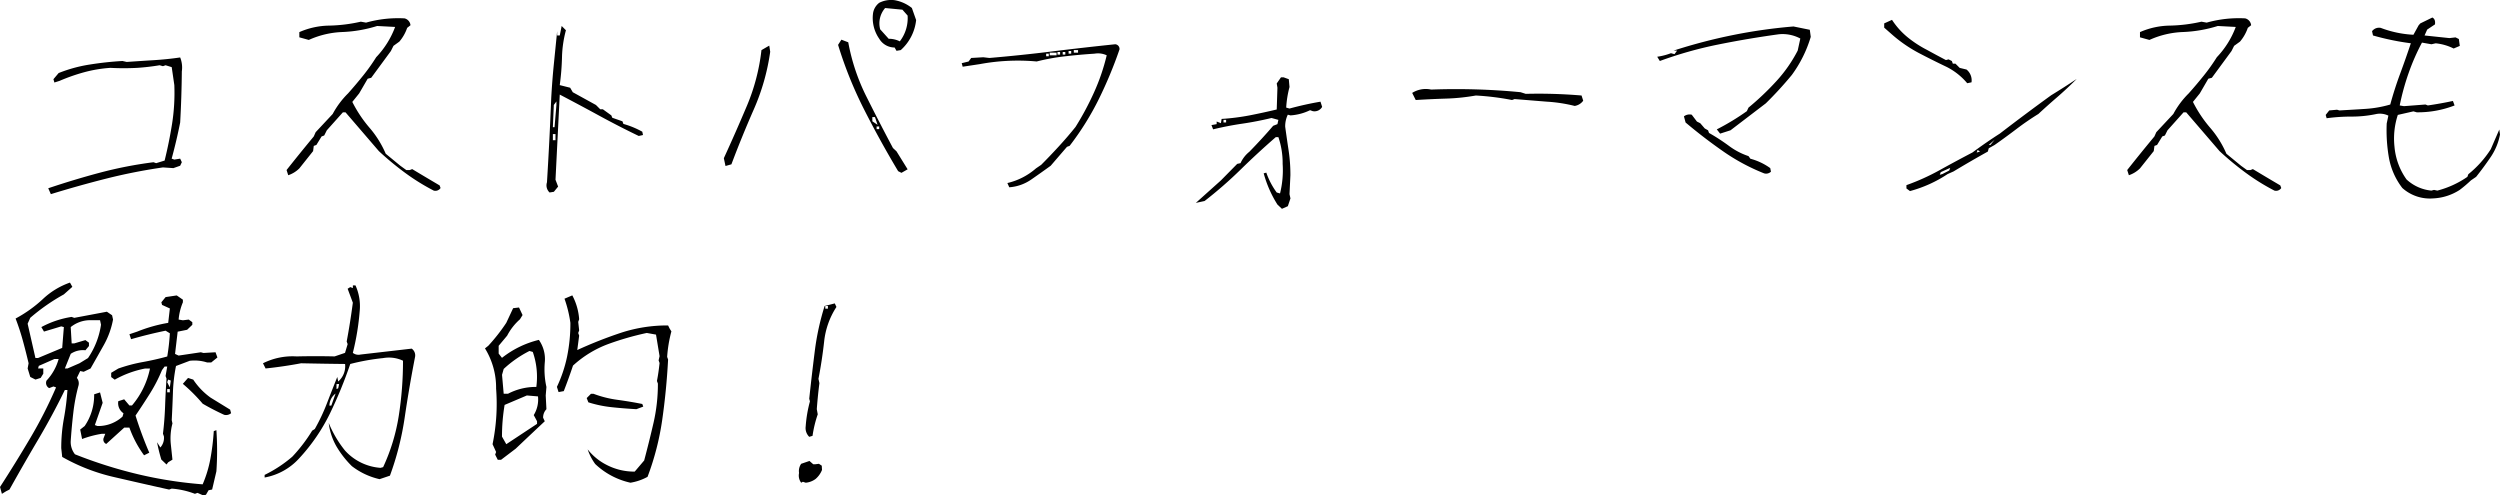 <svg xmlns="http://www.w3.org/2000/svg" width="381.924" height="75.694" viewBox="0 0 381.924 75.694">
  <path id="パス_76866" data-name="パス 76866" d="M8.166.976l-.4-.9q3.975-1.337,7.913-2.385A62.778,62.778,0,0,1,23.848-3.9l.4.145,1.3-.4q.687-2.782,1.138-5.619a30.634,30.634,0,0,0,.343-5.908l-.4-2.746-.939-.289-.4.145-.506-.145a34.075,34.075,0,0,1-3.433.4,38.474,38.474,0,0,1-4.083,0,20.511,20.511,0,0,0-4.011.668A28.394,28.394,0,0,0,9.5-16.332l-.795.253-.145-.506.795-.939a21.755,21.755,0,0,1,4.751-1.3q2.511-.4,5-.542l.65.145q2.1-.145,4.137-.271t4.029-.416a4.12,4.12,0,0,1,.253,2.132q-.036,3.938-.253,7.8-.542,2.746-1.3,5.528l.4.145.9-.145.253.542-.253.542L26.883-3l-1.59-.108A85.3,85.3,0,0,0,16.6-1.391Q12.394-.325,8.166.976ZM66.658.434A32.881,32.881,0,0,1,62.34-2.24,45.158,45.158,0,0,1,58.275-5.6L53.18-11.526h-.4L50.326-8.78l-.4.795-.4.145-.795,1.3-.4.145L48.23-5.6l-2.1,2.638a4.411,4.411,0,0,1-1.7,1.048l-.253-.795q2.06-2.6,4.155-5.131l.289-.65,2.6-2.782a13.218,13.218,0,0,1,2.349-3.144q1.192-1.337,2.294-2.71a29.375,29.375,0,0,0,2.005-2.818,13.521,13.521,0,0,0,2.891-4.625l-2.746-.145a20.379,20.379,0,0,1-5.293.921,13.633,13.633,0,0,0-5.149,1.21l-1.445-.4v-.795a11.682,11.682,0,0,1,4.571-.994,23.7,23.7,0,0,0,4.824-.6l.795.145a18.073,18.073,0,0,1,5.89-.65,1.2,1.2,0,0,1,.9,1.048l-.506.4a6.478,6.478,0,0,1-1.192,2.1l-.9.65-.4.795-3,4.083-.542.145-1.3,2.24-1.048,1.3a19.482,19.482,0,0,0,2.62,3.938A15.308,15.308,0,0,1,59.323-5.2l2.24,1.843.9.65h.542l.361-.145q2.1,1.265,4.191,2.493l.145.4A.95.95,0,0,1,66.658.434Zm17.7.289a1.488,1.488,0,0,1-.4-1.554q.4-6.468.65-12.863.145-2.638.4-5.185t.506-5.041v.65h.4l.289-1.445.65.65a17.326,17.326,0,0,0-.6,4.137,38.069,38.069,0,0,1-.343,4.246l1.59.4.4.687,3.541,1.951.65.65h.4l1.3.939.145.361,1.554.542.145.4A13.343,13.343,0,0,1,98.52-8.563l.108.506-.65.145q-3-1.445-6.016-3.089t-6.052-3.234l-.65,13.008.4,1.048-.65.795Zm.9-7.985V-8.2h-.4v.939ZM85.114-9.25l.289-3.4h-.4l-.145,3.4Zm.289-3.4v-.542l-.4.542Zm52.711,10.37-.506-.253q-2.746-4.589-5.185-9.395a61.443,61.443,0,0,1-3.993-9.9l.506-.795,1.048.4a30.849,30.849,0,0,0,2.764,8.274q1.969,3.938,4.065,7.877l.542.506,1.7,2.746ZM111.231-3.324l-.253-1.192q1.807-3.938,3.523-8a30.681,30.681,0,0,0,2.222-8.509l.687-.4.506-.289.145.939A33.331,33.331,0,0,1,115.567-12q-1.843,4.191-3.433,8.419Zm23.486-5.637v-.4h-.4v.4Zm-.253-.65-.4-1.192h-.4v.65Zm2.891-11.31-.289-.506a2.73,2.73,0,0,1-2.349-1.337,5.54,5.54,0,0,1-.939-3.938,2.481,2.481,0,0,1,.939-1.554,4.032,4.032,0,0,1,2.349-.4,5.832,5.832,0,0,1,2.638,1.192l.65,1.843a7.154,7.154,0,0,1-2.349,4.589Zm.506-1.445a5.81,5.81,0,0,0,1.192-3.938l-.795-.9-2.638-.253a3.559,3.559,0,0,0-.759,3.252l1.3,1.445A3.746,3.746,0,0,1,137.861-22.366ZM154.583-.072l-.289-.65a10.119,10.119,0,0,0,4.372-2.24l.795-.542q1.3-1.3,2.692-2.818T164.7-9.286a43.663,43.663,0,0,0,2.836-5.293,31.351,31.351,0,0,0,1.933-5.655,3.093,3.093,0,0,0-1.843-.253q-2.24.145-4.48.4a32.537,32.537,0,0,0-4.372.795,31.782,31.782,0,0,0-8.672.4l-2.638.4-.145-.542,1.048-.253.4-.542,1.843-.108.939.108q4.733-.4,9.539-.994t9.684-1.1a.715.715,0,0,1,.65.795,65.113,65.113,0,0,1-3.144,7.552A42.492,42.492,0,0,1,163.8-6.4l-.4.145L160.907-3.36q-1.445,1.048-2.963,2.1A6.741,6.741,0,0,1,154.583-.072Zm6.034-20.018v-.4h-.4v.4Zm1.192-.145v-.4h-1.048v.4Zm.542-.108v-.4h-.4v.4Zm.795,0v-.4h-.4v.4Zm.9-.145v-.4h-.4v.4Zm1.048-.145v-.4h-.65v.4ZM196.237,3.216l-.687-.65a17.542,17.542,0,0,1-2.1-4.77l.4-.108a11.456,11.456,0,0,0,1.59,3.035l.506.145a14.64,14.64,0,0,0,.4-4.517,12.2,12.2,0,0,0-.65-4.083h-.4q-2.746,2.385-5.366,4.95a63.211,63.211,0,0,1-5.51,4.806l-1.337.289,3.83-3.433,2.493-2.529.506-.108a4.687,4.687,0,0,1,1.337-1.734Q193.2-7.479,194.9-9.467l.65-.253.145-.65-1.048-.289q-2.24.542-4.462.867t-4.462.867l-.253-.65.795-.145v-.4l.65.253.108-.65a33.781,33.781,0,0,0,4.282-.542q2.042-.4,4.137-.9l.108-3.324-.108-.65.65-.939h.4l.795.289.108,1.192a15.594,15.594,0,0,0-.506,3.144l.506.145q2.385-.65,4.733-1.048l.253.795a1.343,1.343,0,0,1-1.445.65l-.4-.145a8.029,8.029,0,0,1-3,.795l-.4-.108a4.069,4.069,0,0,0-.4,1.843q.253,1.843.524,3.631a25.2,25.2,0,0,1,.271,3.776L197.394.976l.145.65-.4,1.192ZM187.71-9.973v-.4h-.4v.4ZM240.962-12.5a23.162,23.162,0,0,0-4.228-.65l-4.95-.4-.4.145a39.835,39.835,0,0,0-5.528-.687,31.623,31.623,0,0,1-4.535.47q-2.294.072-4.643.217l-.542-1.084A3.863,3.863,0,0,1,219.03-15a103.26,103.26,0,0,1,13.658.4l.795.253a77.563,77.563,0,0,1,8.527.253l.253.795A1.99,1.99,0,0,1,240.962-12.5ZM269.9-2.2a30.727,30.727,0,0,1-6.251-3.36q-2.963-2.06-5.745-4.408l-.253-.939a1.413,1.413,0,0,1,1.192-.253l.795,1.048.506.253.687.795.506.289.145.4a30.456,30.456,0,0,1,3.035,1.969,10.554,10.554,0,0,0,3,1.572l.289.4A9.207,9.207,0,0,1,270.837-3l.108.542A1.062,1.062,0,0,1,269.9-2.2Zm-6.721-6.07-.506-.65a36.4,36.4,0,0,0,4.589-2.782l.253-.542a41.461,41.461,0,0,0,4.228-4.011,21.453,21.453,0,0,0,3.288-4.7l.4-1.843a5.744,5.744,0,0,0-3.288-.65q-4.733.65-9.286,1.572a60.834,60.834,0,0,0-8.889,2.511l-.4-.65a9.6,9.6,0,0,0,2.1-.542l.542.145.4-.542h-.542a83.091,83.091,0,0,1,9.033-2.367,80.9,80.9,0,0,1,9.286-1.319l2.493.506.145,1.084a19.061,19.061,0,0,1-2.891,5.817,55.7,55.7,0,0,1-3.975,4.336L264.767-8.78ZM292.184.506l-.542-.4V-.4a34.131,34.131,0,0,0,5.113-2.312q2.475-1.373,4.968-2.674,2.1-1.554,4.191-2.891,3.9-3,7.841-5.854,1.951-1.192,3.9-2.493-1.554,1.554-3,2.8T311.8-11.273q-1.7,1.048-3.342,2.294T305.12-6.54l-.9.506-.145.506q-2.6,1.445-5.239,3.035l-.9.4A19.508,19.508,0,0,1,292.184.506Zm4.95-2.6,1.048-.542.145-.4-1.445.65-.145.4Zm5.745-3.433-.361-.253-.145.4Zm1.59-1.012.65-.795-.9.795Zm-3.541-9.431a9.941,9.941,0,0,0-3.144-2.493q-2.2-1.048-4.3-2.15a21.213,21.213,0,0,1-4.047-2.8l-1.192-1.048v-.65l1.192-.542a11.6,11.6,0,0,0,2.421,2.692,17.13,17.13,0,0,0,2.927,1.9q1.445.795,2.891,1.554l.4-.108.506.253.145.4h.4l.65.65,1.048.253a2.117,2.117,0,0,1,.759,1.951ZM347.858.434A32.881,32.881,0,0,1,343.54-2.24a45.155,45.155,0,0,1-4.065-3.36l-5.095-5.926h-.4L331.526-8.78l-.4.795-.4.145-.795,1.3-.4.145-.108.795-2.1,2.638a4.411,4.411,0,0,1-1.7,1.048l-.253-.795q2.06-2.6,4.155-5.131l.289-.65,2.6-2.782a13.218,13.218,0,0,1,2.349-3.144q1.192-1.337,2.294-2.71a29.371,29.371,0,0,0,2.005-2.818,13.521,13.521,0,0,0,2.891-4.625l-2.746-.145a20.379,20.379,0,0,1-5.293.921,13.633,13.633,0,0,0-5.149,1.21l-1.445-.4v-.795a11.682,11.682,0,0,1,4.571-.994,23.7,23.7,0,0,0,4.824-.6l.795.145a18.073,18.073,0,0,1,5.89-.65,1.2,1.2,0,0,1,.9,1.048l-.506.4a6.479,6.479,0,0,1-1.192,2.1l-.9.65-.4.795-3,4.083-.542.145-1.3,2.24-1.048,1.3a19.482,19.482,0,0,0,2.62,3.938A15.308,15.308,0,0,1,340.523-5.2l2.24,1.843.9.65h.542l.361-.145q2.1,1.265,4.191,2.493l.145.4A.95.95,0,0,1,347.858.434ZM372.1,1.626a6.3,6.3,0,0,1-4.7-1.59,10.647,10.647,0,0,1-2.042-4.589,24.249,24.249,0,0,1-.343-5.275l.253-1.192a2.948,2.948,0,0,0-1.807-.253,18.031,18.031,0,0,1-3.812.4,28.014,28.014,0,0,0-3.812.253l-.145-.506.542-.687,1.192-.108.361.108q1.987-.108,3.957-.235a17.424,17.424,0,0,0,3.812-.668q.65-2.385,1.5-4.679t1.644-4.679a38.963,38.963,0,0,1-5.781-1.192l-.145-.65a1.33,1.33,0,0,1,1.337-.506,16.283,16.283,0,0,0,4.986,1.048l.795-1.445.253-.289,1.843-.9q.506.253.4,1.048l-1.192.795-.4.9,3.794.4.939-.108.506.253.145,1.048-.939.4a7.833,7.833,0,0,0-2.746-.795l-.65.145-1.445-.253a33.51,33.51,0,0,0-2.042,4.661A36.662,36.662,0,0,0,367-12.574l.65.108,3.288-.253.361.145q1.987-.289,3.83-.687l.253.687a15.523,15.523,0,0,1-5.781,1.048l-.506-.145-2.385.542a11.6,11.6,0,0,0-.506,4.878,10.064,10.064,0,0,0,1.843,4.986,6.481,6.481,0,0,0,3.794,1.7l.4-.108.506.108a14.437,14.437,0,0,0,4.589-2.1l.145-.4a15.891,15.891,0,0,0,3.433-3.83l1.3-3,.108.759a9.169,9.169,0,0,1-1.427,3.451q-1.066,1.572-2.222,3.017l-.795.542a19.86,19.86,0,0,1-1.7,1.445A8.1,8.1,0,0,1,372.1,1.626ZM31.472,47.011l-.9-.4-.4.145a12.6,12.6,0,0,0-3.541-.795l-.4.145Q22,45.168,17.8,44.192a29.235,29.235,0,0,1-7.9-3.071l-.145-1.337a25.008,25.008,0,0,1,.4-4.517A38.021,38.021,0,0,0,10.7,30.9h-.4q-1.843,3.794-4.083,7.588T1.843,46.107l-.506.253-.65.4L.4,45.71q2.385-3.686,4.625-7.479A68.7,68.7,0,0,0,8.961,30.5l-.4-.145-.65.253a.89.89,0,0,1-.4-1.156,7.842,7.842,0,0,0,1.843-3.288h-.65L6.323,27.21l-.108.4H7.01V28.4l-.4.65-.795.253-.795-.4-.4-1.3.145-.795q-.4-1.7-.867-3.415t-1.12-3.415a19.827,19.827,0,0,0,4.155-2.963,11.573,11.573,0,0,1,4.155-2.529l.361.65-1.3,1.156a30.354,30.354,0,0,0-5.131,3.577l-.4.9,1.192,5.239h.4L9.9,24.464l.253-3.18-.4-.108q-1.3.4-2.638.795l-.4-.687a14.368,14.368,0,0,1,4.625-1.554l.4.145,4.986-.939.795.542.145.65a12.661,12.661,0,0,1-1.391,3.866q-.994,1.771-2.042,3.613l-1.048.506L12.646,28l-.506,1.048a1.32,1.32,0,0,1,.253,1.156,28.188,28.188,0,0,0-.795,4.155q-.253,2.168-.4,4.372a3.035,3.035,0,0,0,.65,1.987,69.736,69.736,0,0,0,9.5,3.017,63.72,63.72,0,0,0,10.009,1.572,18.193,18.193,0,0,0,1.174-3.866,35.565,35.565,0,0,0,.524-4.264l.4-.145a45.634,45.634,0,0,1,0,6.287l-.65,2.782-.542.108-.4.687Zm-5.637-4.733-.795-.759q-.4-1.337-.65-2.638l.506.795a2.194,2.194,0,0,0,.542-1.7l-.145-.4q.253-2.1.325-4.209t.217-4.209l-.145-.4.253-1.445h-.4l-.4.542A23.432,23.432,0,0,1,23.324,31.4q-1.066,1.7-2.222,3.4a59.272,59.272,0,0,0,2.1,5.673l-.795.4a16.6,16.6,0,0,1-2.24-4.228h-.795l-2.746,2.493a.715.715,0,0,1-.4-.9l.253-.65h-.542a15.706,15.706,0,0,0-3,.795l-.289-1.445.687-.542a8.319,8.319,0,0,0,1.445-4.842l.9-.289.4,1.59-1.192,3.4.4.145a5.494,5.494,0,0,0,3.83-1.445l.145-.506a1.852,1.852,0,0,1-.795-1.843l.9-.289.795.939h.4a12.606,12.606,0,0,0,2.746-5.637h-.759a15.383,15.383,0,0,0-4.625,1.7l-.542-.4v-.65l1.084-.65a24.131,24.131,0,0,1,3.74-.994q1.9-.343,3.74-.849a32.461,32.461,0,0,0,.4-3.541l-.65-.4q-2.638.542-5.275,1.3l-.253-.759,1.192-.4a22.826,22.826,0,0,1,4.733-1.337l.253-2.2-1.192-.542-.108-.4.65-.795,1.7-.253.939.65v.4a8.642,8.642,0,0,0-.65,2.638l.65.108.9-.108.542.4v.4l-.795.759-1.445.289-.4,3.4.542.253,3.4-.506.4.108,1.843-.108.289.795-.939.759h-.65a6.29,6.29,0,0,0-2.638-.253l-2.1.795a24.538,24.538,0,0,0-.47,4.065q-.072,2.114-.181,4.209l.108.506a8.932,8.932,0,0,0-.253,3.144l.253,2.385-.65.4Zm8.816-7.588q-1.734-.795-3.288-1.7a25.791,25.791,0,0,0-3.035-3.035l.795-.9.795.253a10.573,10.573,0,0,0,2.638,2.746l3,1.843.145.542A1.187,1.187,0,0,1,34.651,34.689Zm-8.311-3.433v-.506h-.4v.506Zm0-.759.145-1.048-.4-.145-.145.4Zm-13.8-3.686,1.3-.795a12.068,12.068,0,0,0,1.987-5.095l-.145-.687h-1.7A4.743,4.743,0,0,0,11.2,21.284l.145,2.493h.4l1.7-.506.542.4v.506l-.542.65a3.328,3.328,0,0,0-2.24.542l-.9,2.24h.4ZM58.383,44.518a10.852,10.852,0,0,1-4.228-1.987A14.805,14.805,0,0,1,51.789,39.5a9.427,9.427,0,0,1-1.174-3.577,16.819,16.819,0,0,0,2.493,4.228,8.094,8.094,0,0,0,5.42,2.638l.4-.108a29.286,29.286,0,0,0,2.385-7.823,53.794,53.794,0,0,0,.65-8.437,5.028,5.028,0,0,0-3.035-.4,33.883,33.883,0,0,0-5.022.9,66.455,66.455,0,0,1-3.089,7.534A28.332,28.332,0,0,1,46.1,41.338a9.36,9.36,0,0,1-5.275,2.927v-.4a19.716,19.716,0,0,0,4.228-2.782,24.111,24.111,0,0,0,3.035-3.975l.4-.253a29.021,29.021,0,0,0,1.843-3.9q.795-2.06,1.59-4.047l.145.687a3.064,3.064,0,0,0,1.048-2.674q-3.36-.036-6.721-.108-2.674.506-5.42.795l-.4-.795A10.093,10.093,0,0,1,45.7,25.765q2.927-.072,5.817,0l1.59-.542.4-1.337-.145-.4q.542-2.891.939-5.926l-.795-2.132.4-.253.4.145v-.4h.4a7.671,7.671,0,0,1,.65,3.83A38.93,38.93,0,0,1,54.3,25.223a1.413,1.413,0,0,0,1.192.253l7.8-.9a1.257,1.257,0,0,1,.506,1.3q-.9,4.625-1.572,9.2a44.516,44.516,0,0,1-2.258,8.907ZM51.012,33.28l.65-1.843a2.362,2.362,0,0,0-.939,1.843Zm1.048-2.638.145-.65h-.4v.759ZM96.713,45.06a11.387,11.387,0,0,1-5.384-2.854,8.251,8.251,0,0,1-1.156-2.24,8.6,8.6,0,0,0,2.854,2.349,9.153,9.153,0,0,0,4.336,1.048l1.445-1.7q.759-2.854,1.427-5.745a26.539,26.539,0,0,0,.668-6l-.145-.4q.253-1.3.4-2.746l-.145-.4.145-.65-.542-3.288-1.409-.253a44.307,44.307,0,0,0-5.908,1.7,16.441,16.441,0,0,0-5.366,3.288q-.65,1.951-1.409,3.9l-.795.145-.253-.795A20.5,20.5,0,0,0,87.029,25.8a25.233,25.233,0,0,0,.506-5.167,18.7,18.7,0,0,0-.9-3.686l1.192-.506a9.12,9.12,0,0,1,1.048,3.649l-.145.4.145,1.3-.145.4.145.4-.289,2.2a65.561,65.561,0,0,1,6.739-2.656,22.648,22.648,0,0,1,7.136-1.1l.253.506.253.4a20,20,0,0,0-.65,3.9l.145.4q-.253,4.733-.9,9.232a40.945,40.945,0,0,1-2.24,8.69A8.117,8.117,0,0,1,96.713,45.06Zm-20.271-3.5-.4-.795.145-.4-.542-1.192a30.393,30.393,0,0,0,.542-8.491,11.443,11.443,0,0,0-1.7-6.143l.506-.4a27.647,27.647,0,0,0,2.746-3.5l1.048-2.24.9-.108.542,1.156-.4.65a8.619,8.619,0,0,0-1.951,2.493l-1.3,1.554v1.192l.506.65a14.648,14.648,0,0,1,5.637-2.746,5.1,5.1,0,0,1,.9,3.469,12.414,12.414,0,0,0,.253,3.722l-.108,1.3.108,2.1a1.839,1.839,0,0,0-.506,1.3l.253.542q-2.24,2.1-4.444,4.191l-2.24,1.7Zm1.3-2.385,4.7-3.107v-.4l-.506-.939a4.53,4.53,0,0,0,.65-2.854l-1.7-.145-3.4,1.445a28.973,28.973,0,0,0-.4,4.842Zm19.873-5.348q-1.951-.108-3.794-.307a17.944,17.944,0,0,1-3.541-.741l-.253-.65.65-.65h.4a16.52,16.52,0,0,0,3.667.921q1.969.271,3.776.632l.145.4Zm-15.284-3.4a11.573,11.573,0,0,0-.542-5.348l-.506-.145a17.076,17.076,0,0,0-3.938,2.746l-.253.9.253,2.891H78A9.153,9.153,0,0,1,82.332,30.426ZM122.794,45.06a1.8,1.8,0,0,1-.325-1.481,1.909,1.909,0,0,1,.325-1.409l1.265-.434.578.506h.289l.578-.072.434.289.036.65A3.526,3.526,0,0,1,125,44.481a2.945,2.945,0,0,1-1.518.578l-.434-.145Zm1.229-7.01a1.888,1.888,0,0,1-.542-1.59,19.881,19.881,0,0,1,.65-3.83l-.108-.4q.4-3.722.849-7.281a39.308,39.308,0,0,1,1.5-6.883l1.554-.4.253.542a12,12,0,0,0-1.879,5.293q-.325,2.909-.867,5.691l.145.65q-.253,1.987-.4,3.975l.145.795a17.727,17.727,0,0,0-.795,3.288Zm2.854-19.584v-.4h-.4v.4Z" transform="translate(-0.397 28.684)"/>
</svg>
